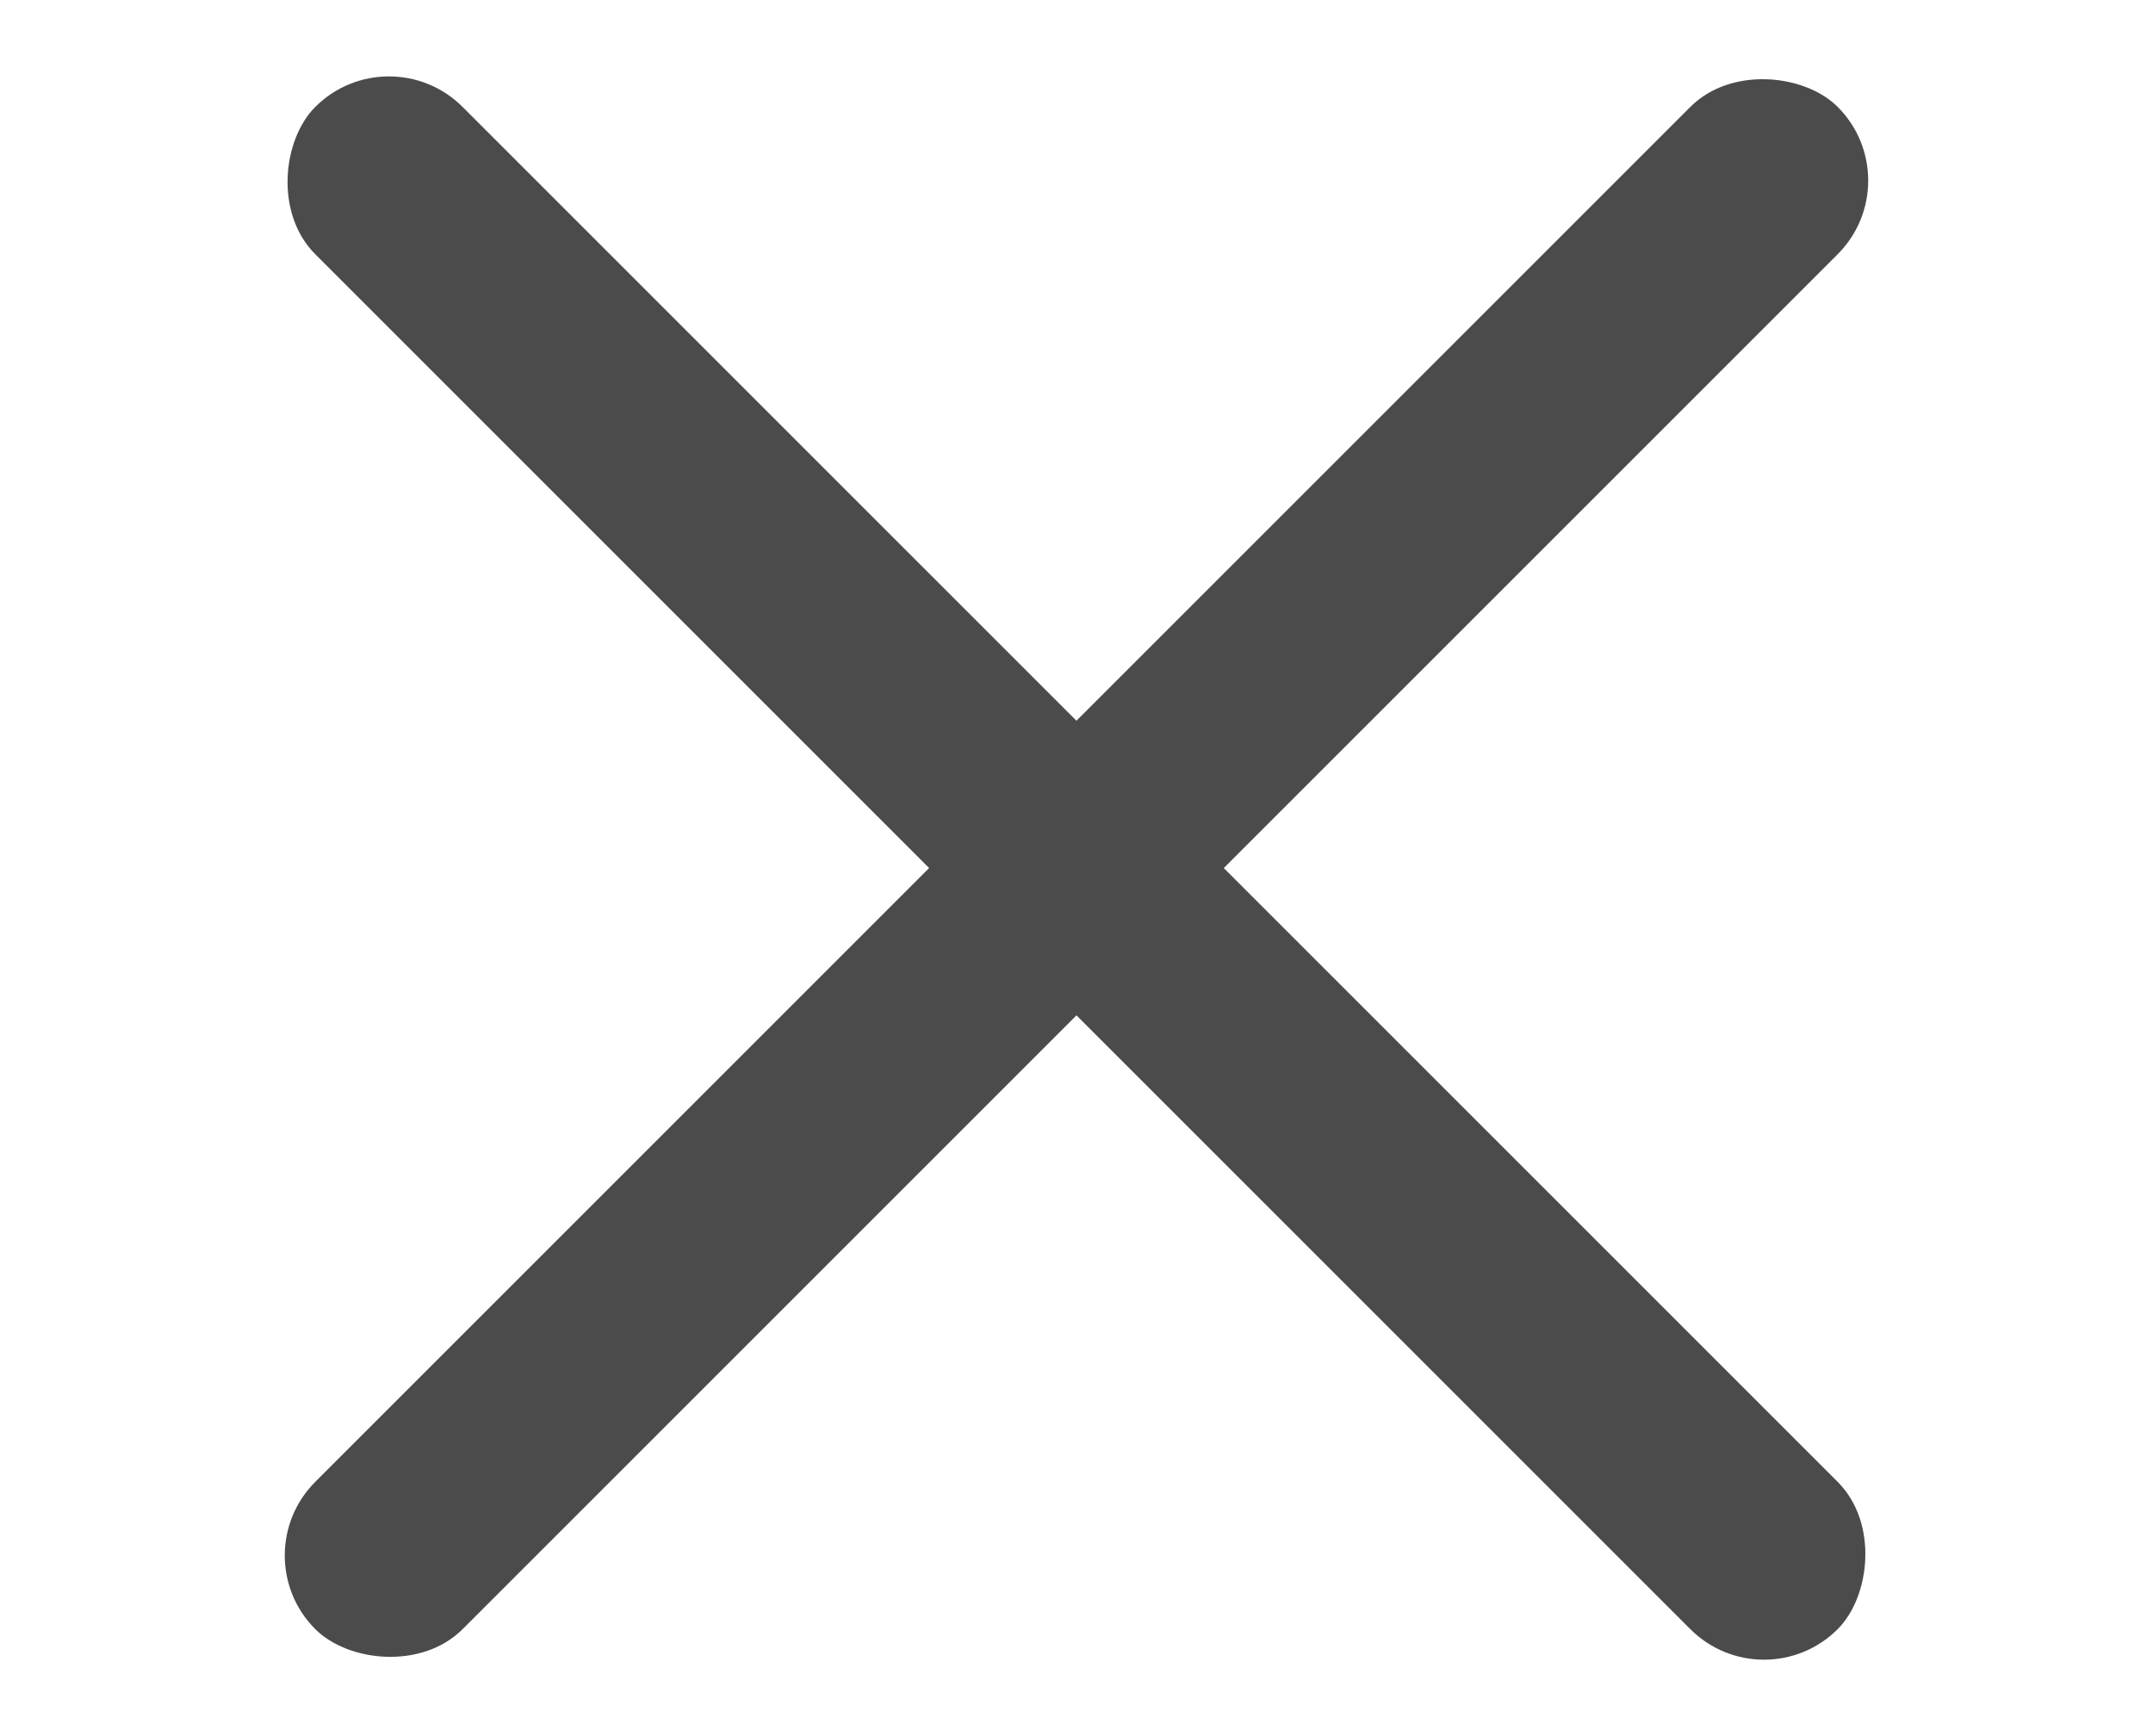 <svg width="31" height="25" viewBox="0 0 31 25" fill="none" xmlns="http://www.w3.org/2000/svg">
<rect x="5.6" y="0.479" width="31" height="3" rx="1.5" transform="rotate(45 5.6 0.479)" fill="#4B4B4B"/>
<rect x="3.479" y="22.399" width="31" height="3" rx="1.5" transform="rotate(-45 3.479 22.399)" fill="#4B4B4B"/>
</svg>
